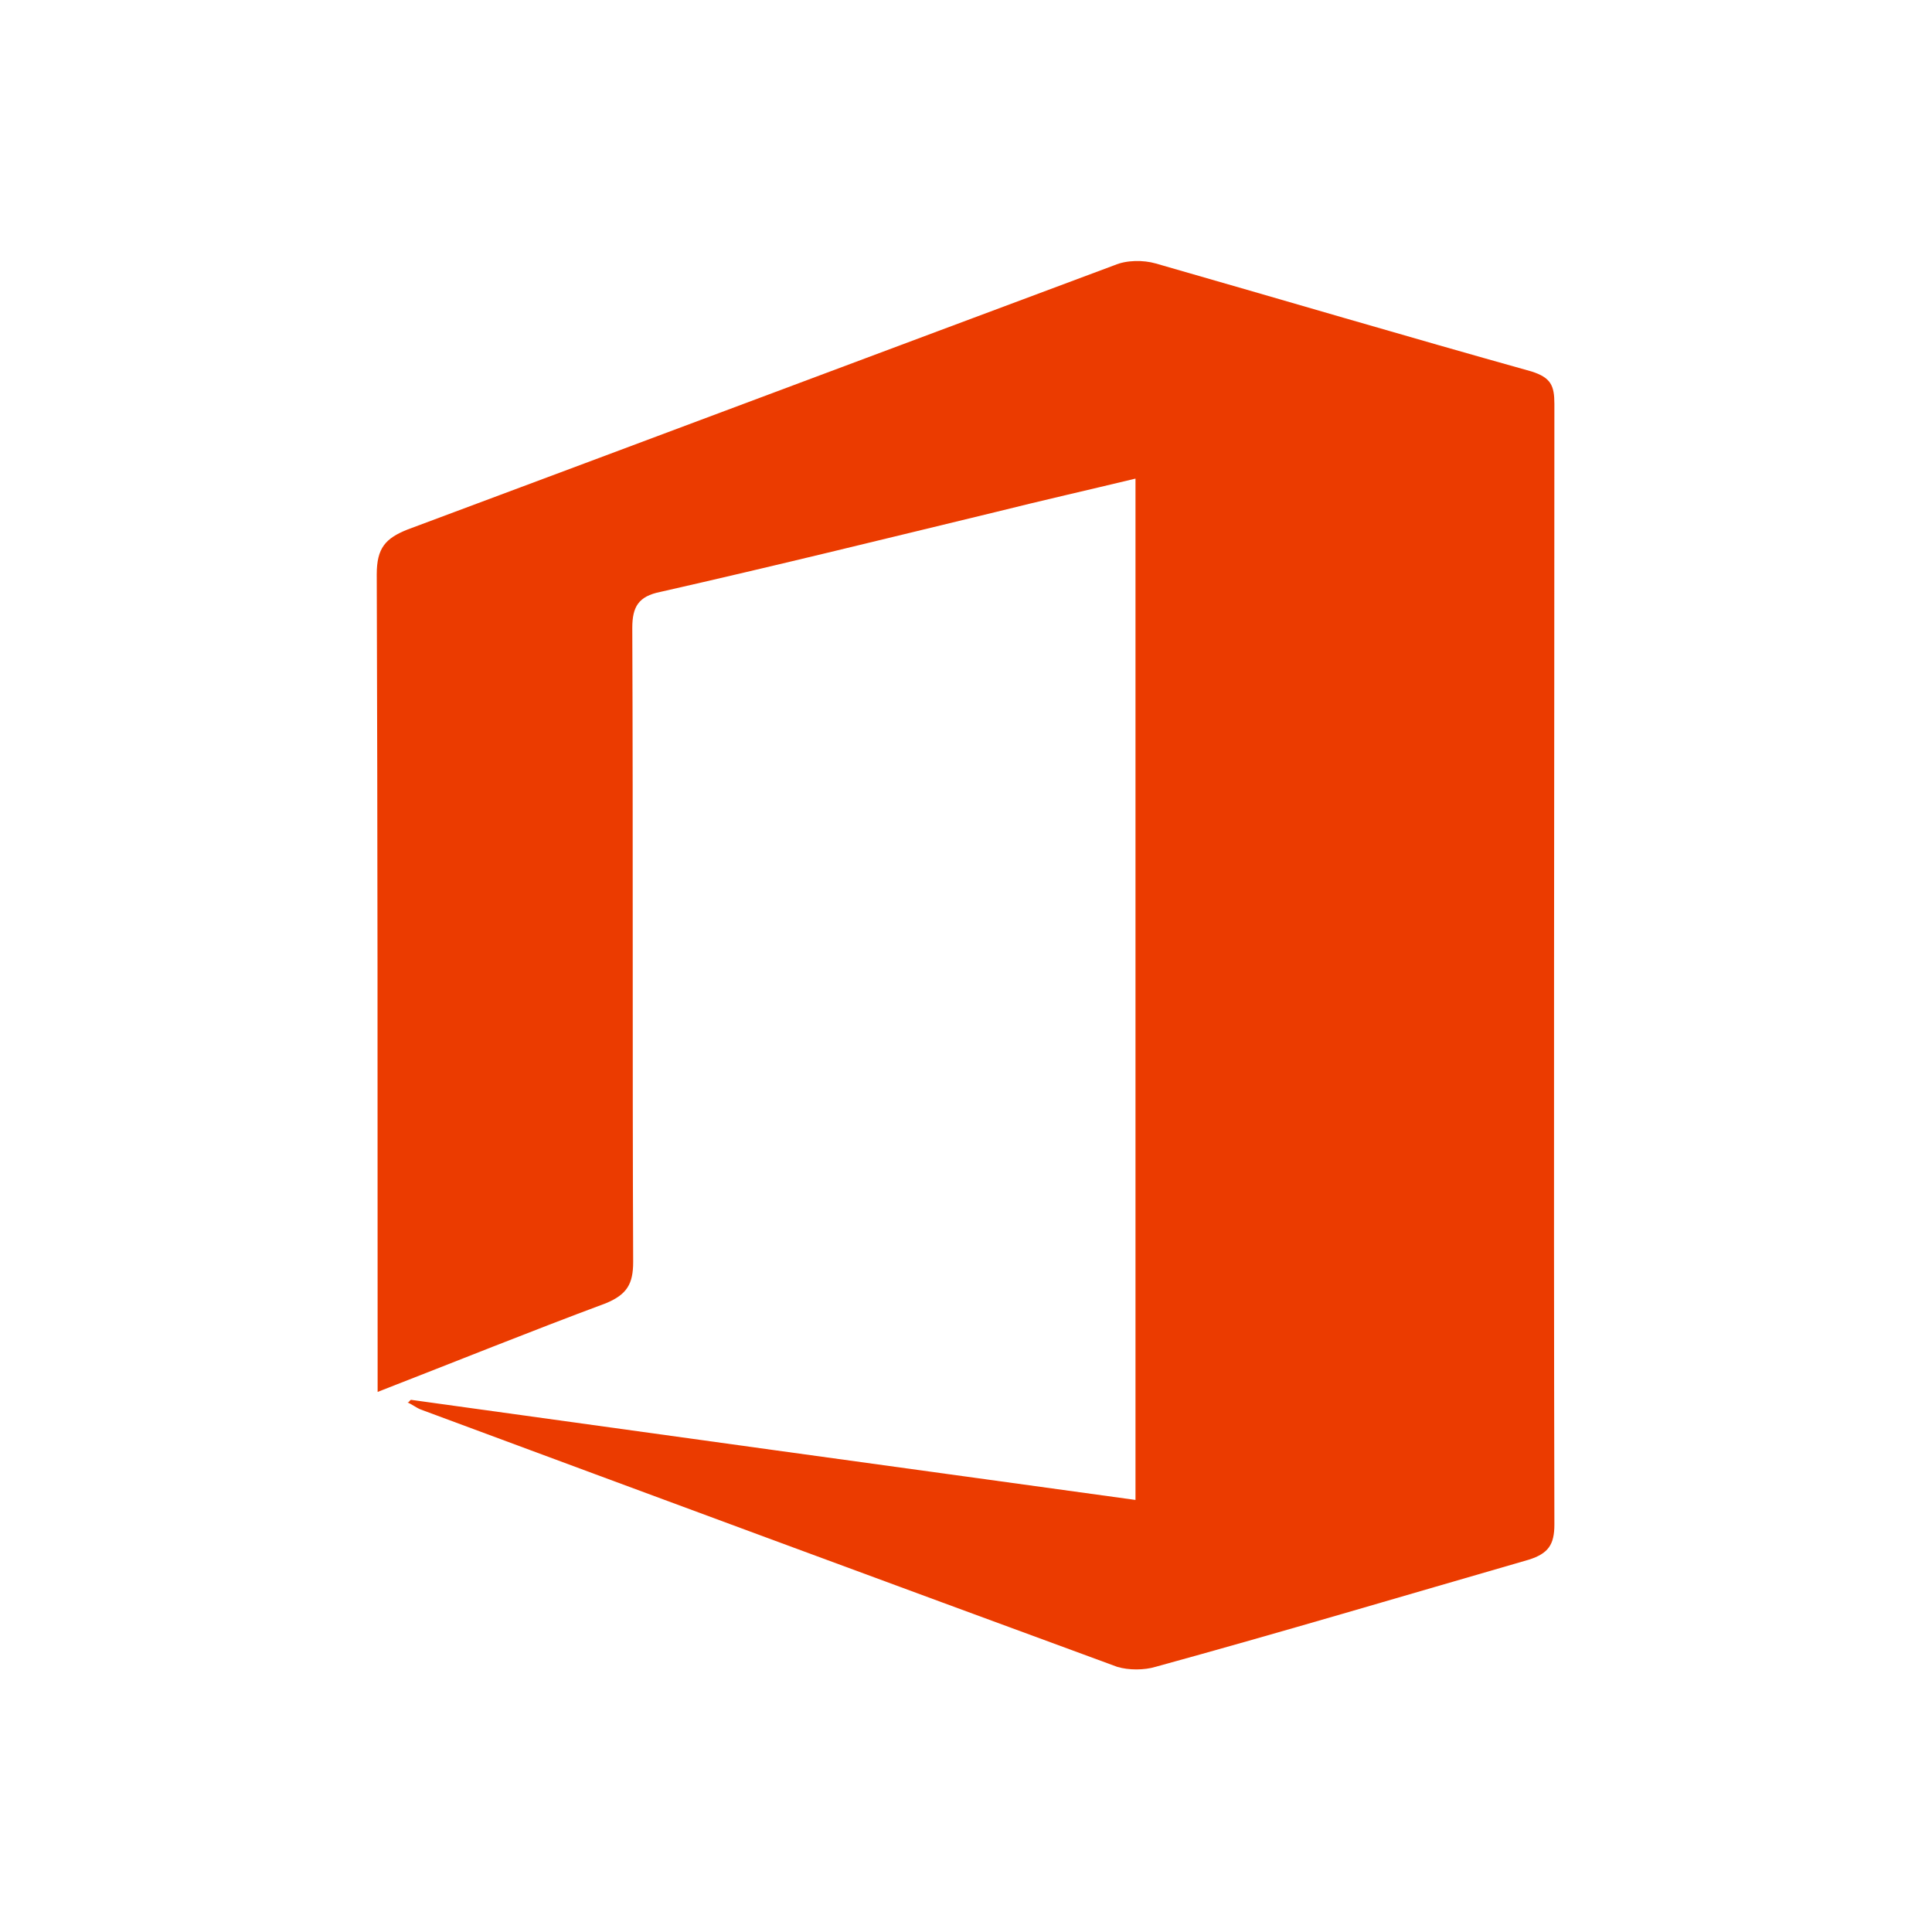 <?xml version="1.0" encoding="utf-8"?>
<!-- Generator: Adobe Illustrator 22.0.1, SVG Export Plug-In . SVG Version: 6.00 Build 0)  -->
<svg version="1.1" id="Calque_2_1_" xmlns="http://www.w3.org/2000/svg" xmlns:xlink="http://www.w3.org/1999/xlink" x="0px"
	 y="0px" viewBox="0 0 220 220" style="enable-background:new 0 0 220 220;" xml:space="preserve">
<style type="text/css">
	.st0{fill:#E5C2AA;}
	.st1{fill:#FDD4B8;}
	.st2{fill:#6D6A62;}
	.st3{fill:#D1E9F5;}
	.st4{fill:#587EA2;}
	.st5{fill:#89A3AF;}
	.st6{fill:#92AEB7;}
	.st7{fill:#E6F5FF;}
	.st8{fill:#8098A0;}
	.st9{fill:#6D8086;}
	.st10{fill:#CBE8EF;}
	.st11{fill:#D1EAF2;}
	.st12{fill:#DBB79E;}
	.st13{fill:#F9CFB3;}
	.st14{fill:#3D3B36;}
	.st15{fill:#BAD1DD;}
	.st16{fill:#3D5872;}
	.st17{fill:#53666D;}
	.st18{fill:#586B72;}
	.st19{fill:#E4F4FF;}
	.st20{fill:#495B60;}
	.st21{fill:#455256;}
	.st22{fill:#A7C0C6;}
	.st23{fill:#B4CBD3;}
	.st24{fill:#CEE5EF;}
	.st25{fill:#C7DDE5;}
	.st26{fill-rule:evenodd;clip-rule:evenodd;fill:#DDDBDC;}
	.st27{fill:#FFFFFF;}
	.st28{fill-rule:evenodd;clip-rule:evenodd;fill:#FFFFFF;}
	.st29{fill:#EB3B00;}
	.st30{fill:#1FAAE3;}
	.st31{fill:#FFDC0B;}
	.st32{fill:#F9773D;}
	.st33{fill:#1D1D1B;}
	.st34{fill:#849BA0;}
	.st35{fill:#D2D8DB;}
	.st36{fill:#00A79D;}
	.st37{fill:#E2E6E8;}
	.st38{fill:#A3AEB2;}
	.st39{fill:#EA5F21;}
	.st40{fill:#20B7EA;}
	.st41{fill:#EB4747;}
	.st42{fill:#9BA6B1;}
	.st43{fill:#BCBEC0;}
	.st44{fill:#07A6DB;}
	.st45{fill:#42454C;}
	.st46{fill:#58595B;}
	.st47{fill:#E8CB37;}
	.st48{fill:#F7DC54;}
	.st49{fill:#414042;}
	.st50{fill:#F1784F;}
	.st51{fill:#F49575;}
	.st52{fill:#FCE0D6;}
	.st53{fill:#F38966;}
	.st54{fill:#FACABA;}
	.st55{opacity:0.5;fill:#FAD2C4;}
	.st56{fill:#FEF5F2;}
	.st57{fill:#FF0000;}
	.st58{fill:#509D7C;}
	.st59{fill:#017141;}
	.st60{fill:#76B298;}
	.st61{fill:#D6E8E1;}
	.st62{fill:#67AA8D;}
	.st63{fill:#BAD9CC;}
	.st64{opacity:0.5;fill:#CBDCD6;}
	.st65{fill:#F2F8F6;}
	.st66{fill-rule:evenodd;clip-rule:evenodd;fill:#FCFDFD;}
	.st67{fill-rule:evenodd;clip-rule:evenodd;fill:#017141;}
	.st68{fill:#E6007E;}
	.st69{fill:none;stroke:#FFFFFF;stroke-width:2.658;stroke-miterlimit:10;}
	.st70{fill:#B99785;}
	.st71{fill:#FADCC7;}
	.st72{fill:#E7CAB7;}
	.st73{fill:#728486;}
	.st74{fill:#37586A;}
	.st75{fill:#40657E;}
	.st76{fill:#D5E0E6;}
	.st77{fill:#25385A;}
	.st78{fill:#EBF7FF;}
	.st79{fill:#3B3B3B;}
	.st80{fill:#E6A188;}
	.st81{fill:#B8836B;}
	.st82{fill:#CDDCE3;}
	.st83{fill:#C1CFD4;}
	.st84{fill:#95A0A6;}
	.st85{fill:#B5C0C6;}
	.st86{fill:#373232;}
	.st87{fill:#2C383E;}
	.st88{fill:#594A42;}
	.st89{fill:#0F2E4F;}
	.st90{fill:#F96464;}
	.st91{fill:#838587;}
	.st92{fill:#FFB129;}
	.st93{fill:#6B8389;}
	.st94{fill:#5E7477;}
	.st95{fill:#D8AD95;}
	.st96{fill:#020202;}
	.st97{fill:#E2BBA1;}
	.st98{fill:#1C1C1C;}
	.st99{fill:#2C2C2C;}
	.st100{fill:#212020;}
	.st101{fill:#231F20;}
	.st102{fill:#0D212F;}
	.st103{fill:#0E2C40;}
	.st104{fill:#D1D3D4;}
	.st105{fill:#A7A9AC;}
	.st106{fill:#DEB09D;}
	.st107{fill:#E6E7E8;}
	.st108{fill:#16405E;}
	.st109{fill:#CCA692;}
	.st110{fill:#21414F;}
	.st111{fill:#25485B;}
	.st112{fill:#2B0D04;}
	.st113{fill:#2C546F;}
	.st114{fill:#2B5796;}
	.st115{fill:#6D8BB7;}
	.st116{fill:#8DA4C6;}
	.st117{fill:#DDE4EE;}
	.st118{fill:#809AC0;}
	.st119{fill:#C6D2E3;}
	.st120{opacity:0.5;fill:#CED8E7;}
	.st121{fill:#F4F7FA;}
	.st122{fill:#D24826;}
	.st123{fill:#E08169;}
	.st124{fill:#E79C8A;}
	.st125{fill:#F8E2DC;}
	.st126{fill:#E4917D;}
	.st127{fill:#F3CEC4;}
	.st128{opacity:0.5;fill:#F5D5CD;}
	.st129{fill:#FDF6F4;}
	.st130{fill:#1D70B6;}
	.st131{fill:#639CCD;}
	.st132{fill:#85B2D8;}
	.st133{fill:#DBE8F3;}
	.st134{fill:#77A9D3;}
	.st135{fill:#C2D8EB;}
	.st136{opacity:0.5;fill:#CBDEEE;}
	.st137{fill:#F4F8FB;}
	.st138{fill:#AE4D50;}
	.st139{fill:#C78486;}
	.st140{fill:#D39FA1;}
	.st141{fill:#F2E3E3;}
	.st142{fill:#CE9496;}
	.st143{fill:#E9CFD0;}
	.st144{opacity:0.5;fill:#ECD6D7;}
	.st145{fill:#FBF6F6;}
	.st146{fill:#0079D7;}
	.st147{fill:#4FA3E3;}
	.st148{fill:#75B7E9;}
	.st149{fill:#D6EAF9;}
	.st150{fill:#66AFE7;}
	.st151{fill:#BADBF4;}
	.st152{opacity:0.5;fill:#C4E0F6;}
	.st153{fill:#F2F8FD;}
</style>
<rect class="st27" width="220" height="220"/>
<g>
	<path class="st29" d="M46.8,159.4c27.4,3.8,54.8,7.6,82.5,11.4c0-38.7,0-77.2,0-116.3c-5.4,1.3-10.7,2.5-15.9,3.8
		c-12.8,3.1-25.4,6.2-38.2,9.1c-2.5,0.5-3.2,1.7-3.2,4.1c0.1,24.1,0,48.1,0.1,72.2c0,2.5-0.7,3.7-3.1,4.7c-8.6,3.2-17,6.6-26,10.1
		c0-1.5,0-2.6,0-3.8c0-29.8,0-59.5-0.1-89.3c0-3,1-4.1,3.5-5.1c26.8-10,53.7-20.1,80.5-30.1c1.4-0.6,3.3-0.6,4.7-0.2
		c14.3,4.1,28.5,8.3,42.8,12.3c2.2,0.7,2.6,1.6,2.6,3.7c0,42.6-0.1,85,0,127.6c0,2.3-0.7,3.3-2.9,4c-14.2,4.1-28.3,8.3-42.5,12.2
		c-1.3,0.4-3.1,0.4-4.4,0c-26.4-9.7-52.9-19.5-79.3-29.3c-0.5-0.2-1-0.6-1.5-0.8C46.6,159.7,46.6,159.5,46.8,159.4z"/>
</g>
</svg>
